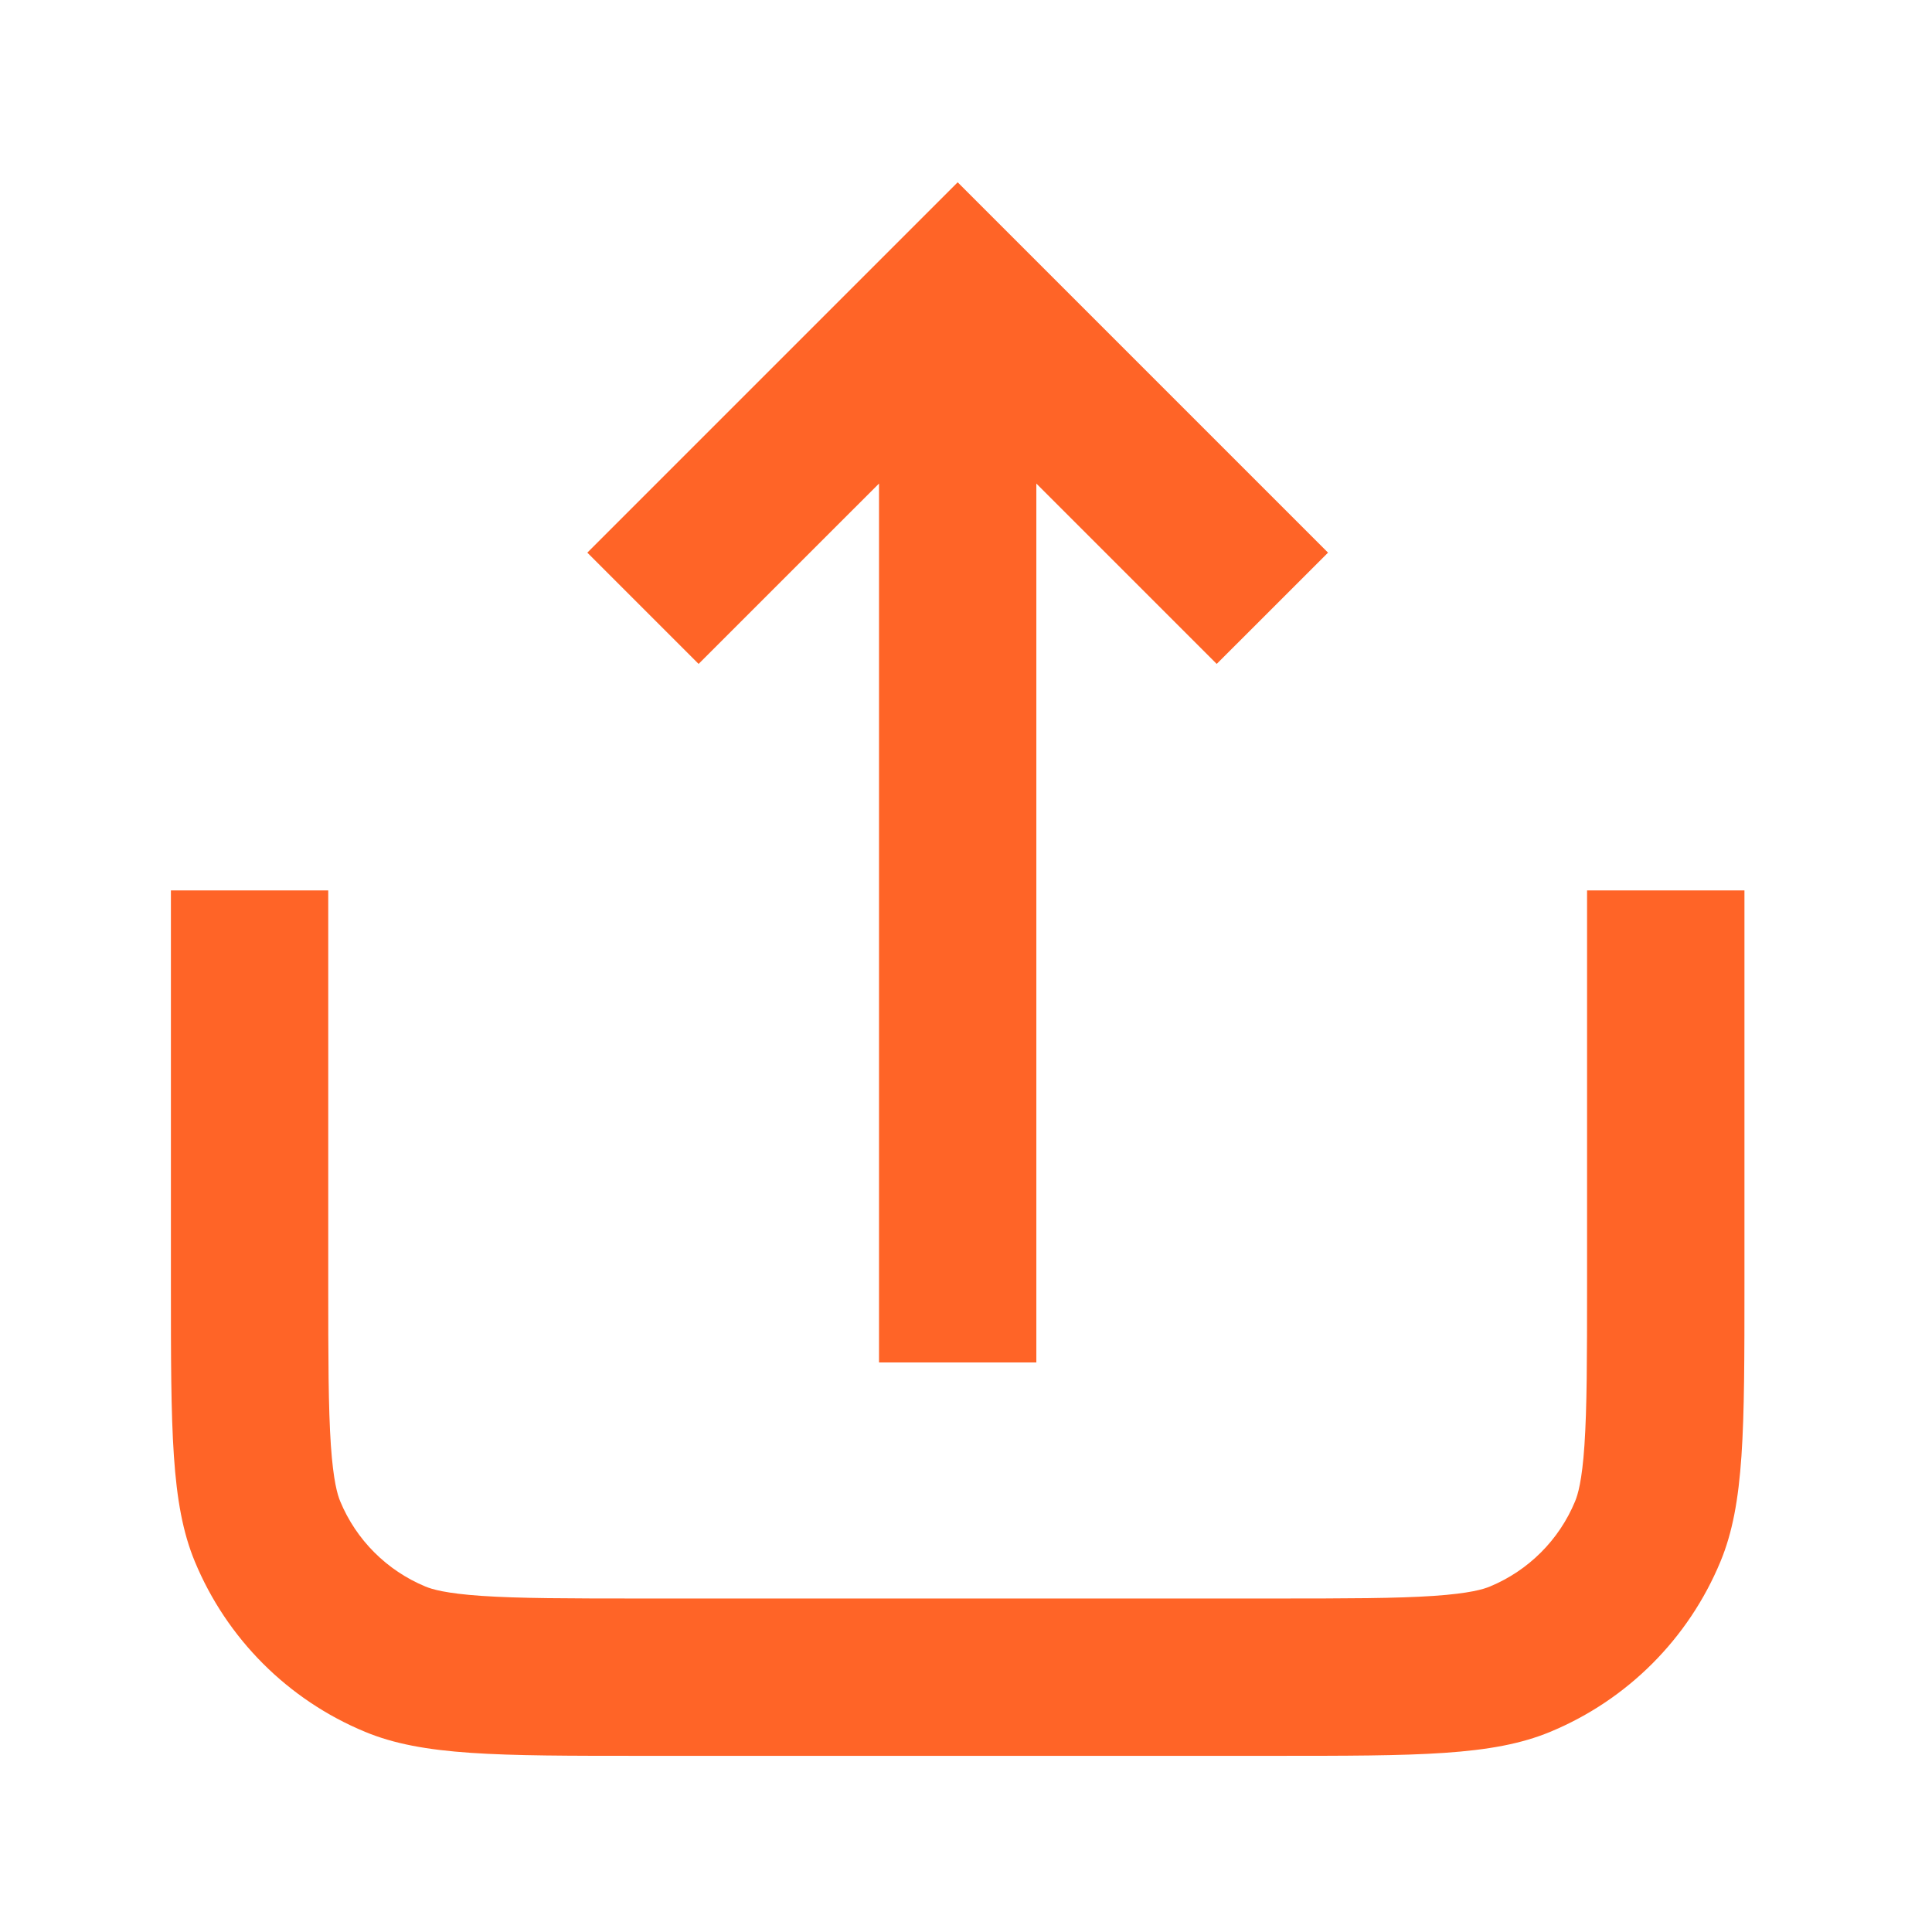 <svg width="39" height="39" viewBox="0 0 39 39" fill="none" xmlns="http://www.w3.org/2000/svg">
<path d="M26.808 11.156L24.561 13.402L20.92 9.761V27.503H17.744V9.761L14.102 13.402L11.856 11.156L19.332 3.68L26.808 11.156Z" fill="#FF6427"/>
<path d="M25.684 32.268H12.979C11.455 32.268 10.472 32.266 9.719 32.215C8.995 32.165 8.719 32.081 8.587 32.026C7.809 31.703 7.19 31.085 6.868 30.307C6.813 30.175 6.729 29.899 6.679 29.175C6.628 28.422 6.626 27.438 6.626 25.915V17.974H3.45V25.915C3.45 28.875 3.45 30.355 3.933 31.522C4.578 33.079 5.815 34.316 7.371 34.96C8.539 35.444 10.019 35.444 12.979 35.444H25.684C28.644 35.444 30.124 35.444 31.292 34.96C32.848 34.316 34.085 33.079 34.73 31.522C35.214 30.355 35.214 28.875 35.214 25.915V17.974H32.037V25.915C32.037 27.438 32.035 28.422 31.984 29.175C31.935 29.899 31.85 30.175 31.795 30.307C31.473 31.085 30.855 31.703 30.076 32.026C29.944 32.081 29.668 32.165 28.944 32.215C28.191 32.266 27.208 32.268 25.684 32.268Z" fill="#FF6427"/>
</svg>
